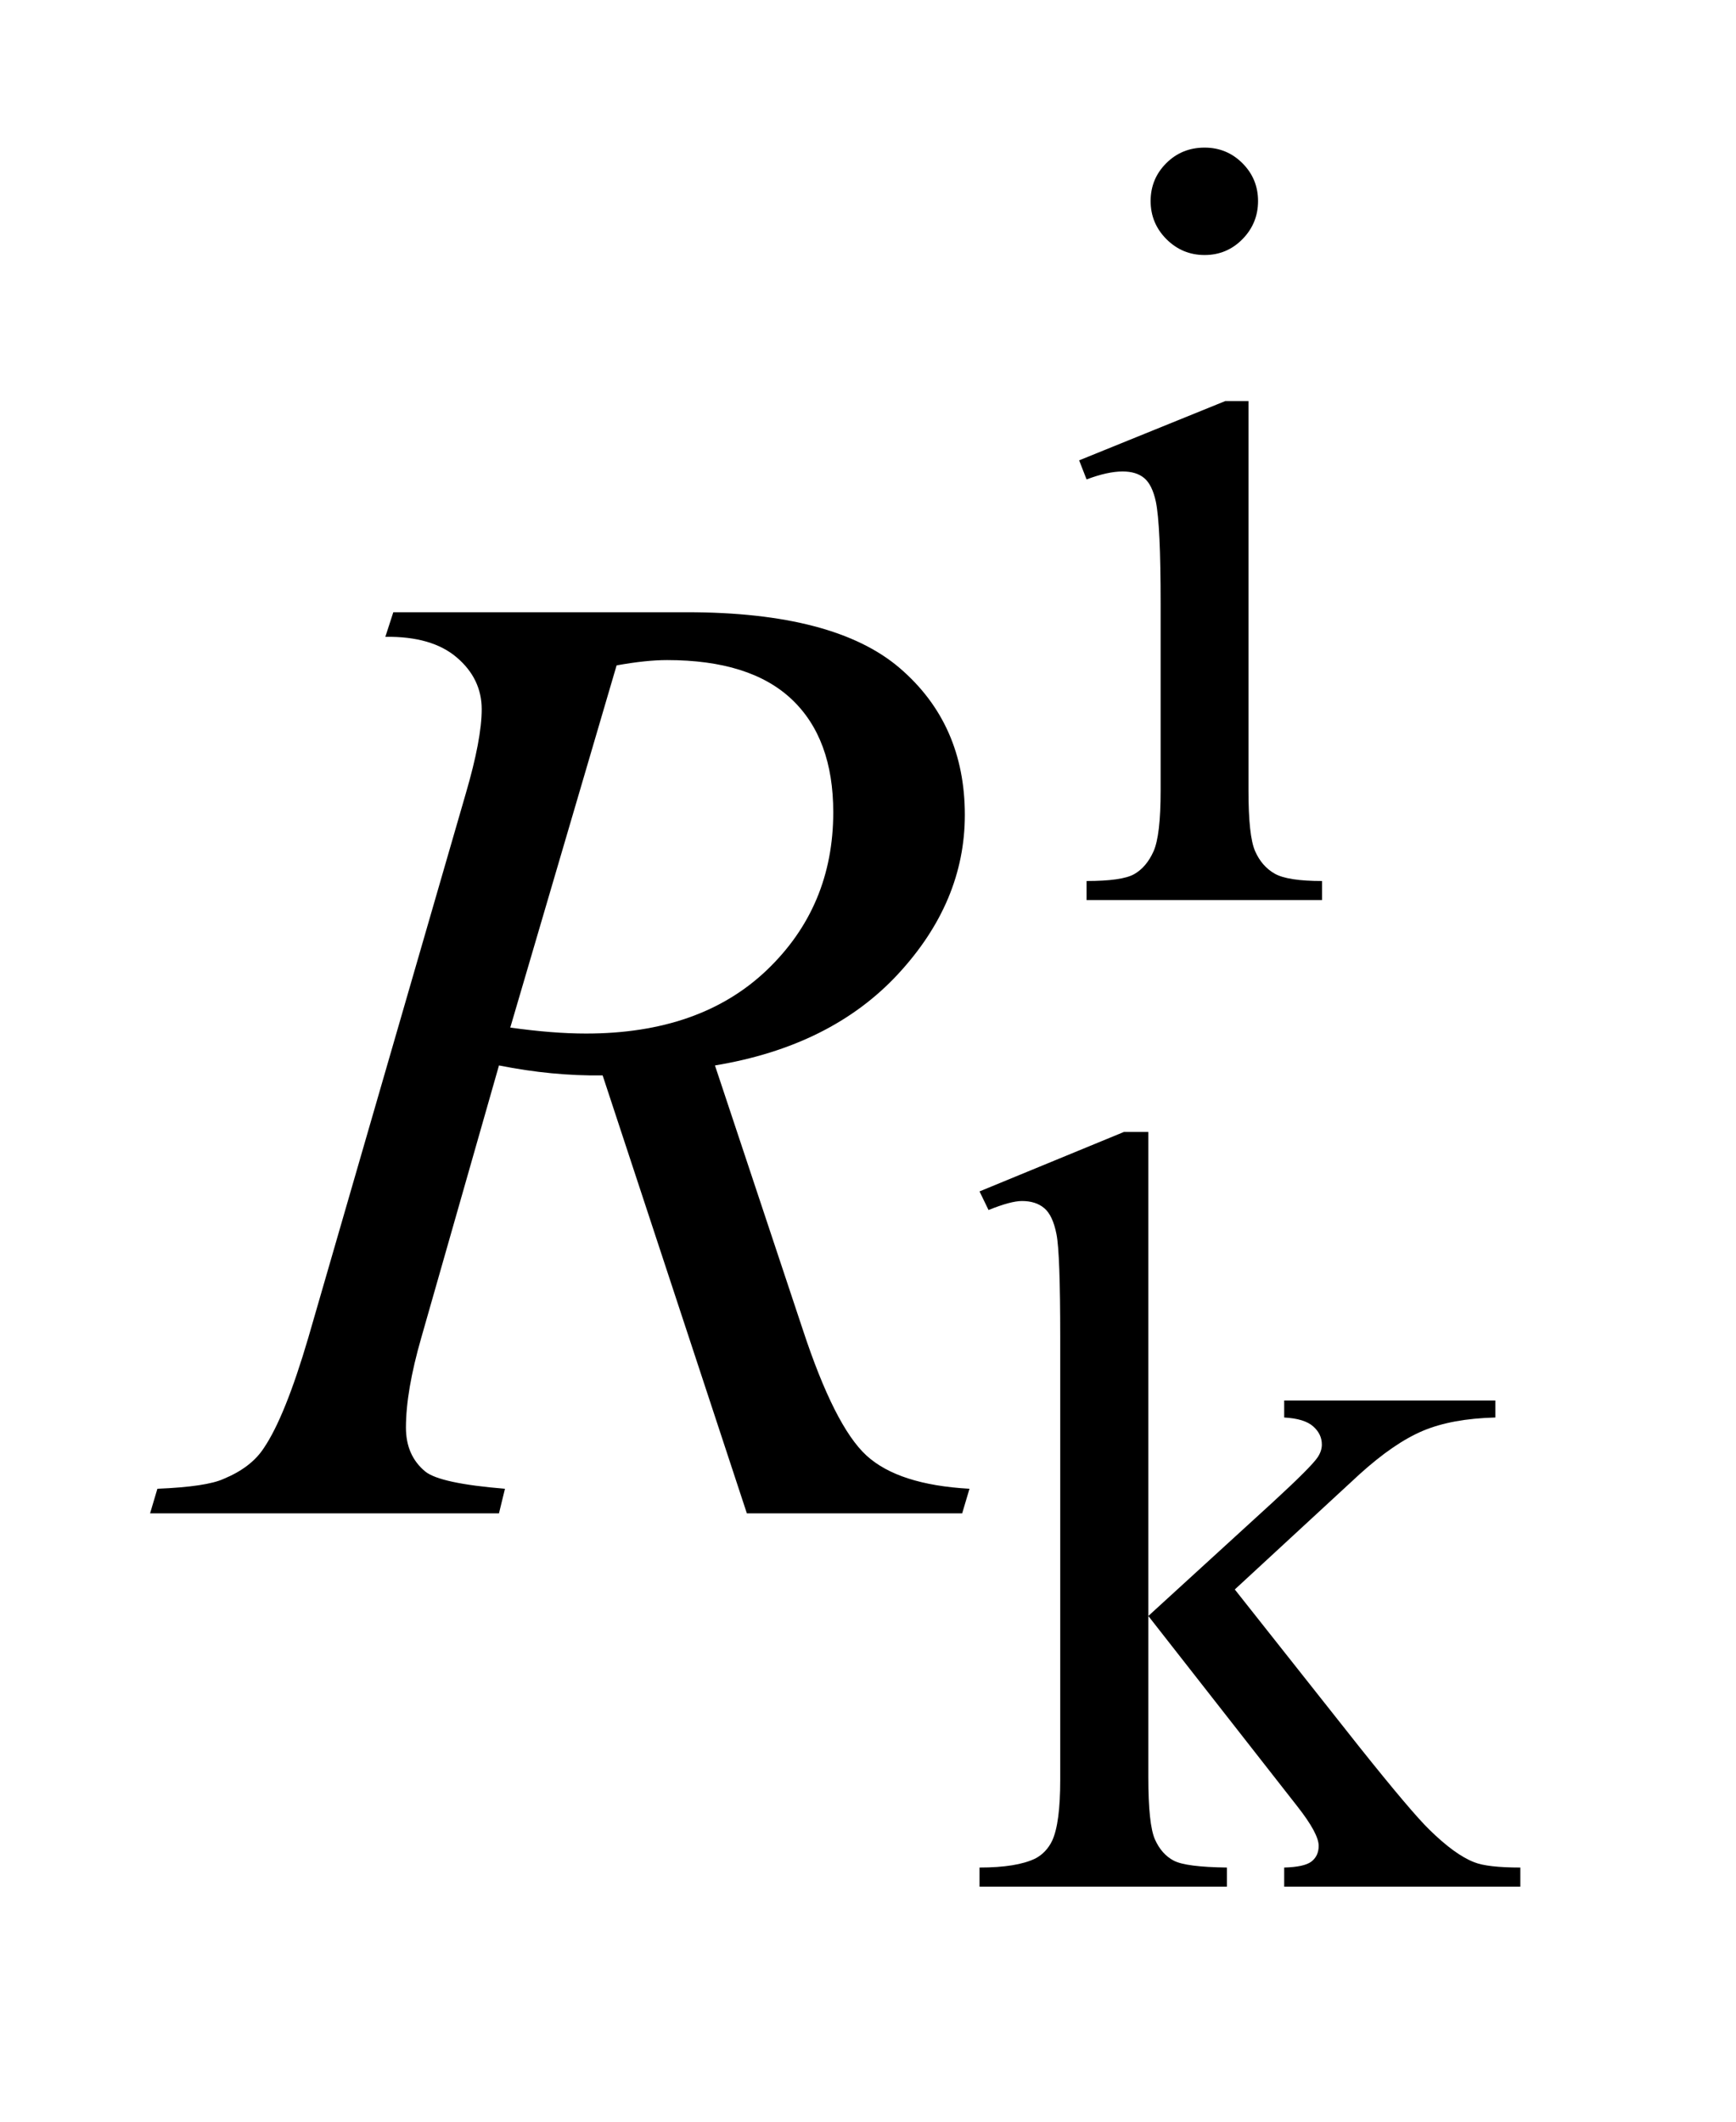 <?xml version="1.0" encoding="UTF-8"?>
<!DOCTYPE svg PUBLIC '-//W3C//DTD SVG 1.0//EN'
          'http://www.w3.org/TR/2001/REC-SVG-20010904/DTD/svg10.dtd'>
<svg stroke-dasharray="none" shape-rendering="auto" xmlns="http://www.w3.org/2000/svg" font-family="'Dialog'" text-rendering="auto" width="18" fill-opacity="1" color-interpolation="auto" color-rendering="auto" preserveAspectRatio="xMidYMid meet" font-size="12px" viewBox="0 0 18 22" fill="black" xmlns:xlink="http://www.w3.org/1999/xlink" stroke="black" image-rendering="auto" stroke-miterlimit="10" stroke-linecap="square" stroke-linejoin="miter" font-style="normal" stroke-width="1" height="22" stroke-dashoffset="0" font-weight="normal" stroke-opacity="1"
><!--Generated by the Batik Graphics2D SVG Generator--><defs id="genericDefs"
  /><g
  ><defs id="defs1"
    ><clipPath clipPathUnits="userSpaceOnUse" id="clipPath1"
      ><path d="M0.921 1.983 L11.997 1.983 L11.997 15.492 L0.921 15.492 L0.921 1.983 Z"
      /></clipPath
      ><clipPath clipPathUnits="userSpaceOnUse" id="clipPath2"
      ><path d="M29.442 63.348 L29.442 494.949 L383.293 494.949 L383.293 63.348 Z"
      /></clipPath
    ></defs
    ><g transform="scale(1.576,1.576) translate(-0.921,-1.983) matrix(0.031,0,0,0.031,0,0)"
    ><path d="M285.359 95.297 Q290.078 95.297 293.391 98.609 Q296.703 101.922 296.703 106.641 Q296.703 111.359 293.391 114.734 Q290.078 118.094 285.359 118.094 Q280.641 118.094 277.266 114.734 Q273.906 111.359 273.906 106.641 Q273.906 101.922 277.219 98.609 Q280.531 95.297 285.359 95.297 ZM294.672 149.094 L294.672 231.75 Q294.672 241.406 296.078 244.609 Q297.484 247.812 300.234 249.391 Q302.984 250.953 310.281 250.953 L310.281 255 L260.312 255 L260.312 250.953 Q267.828 250.953 270.406 249.5 Q273 248.031 274.516 244.672 Q276.031 241.297 276.031 231.75 L276.031 192.109 Q276.031 175.375 275.016 170.438 Q274.234 166.844 272.547 165.438 Q270.875 164.031 267.953 164.031 Q264.797 164.031 260.312 165.719 L258.734 161.672 L289.734 149.094 L294.672 149.094 Z" stroke="none" clip-path="url(#clipPath2)"
    /></g
    ><g transform="matrix(0.049,0,0,0.049,-1.452,-3.124)"
    ><path d="M272.625 303.297 L272.625 405.719 L298.797 381.797 Q307.094 374.172 308.453 372.141 Q309.344 370.797 309.344 369.453 Q309.344 367.203 307.484 365.578 Q305.641 363.953 301.375 363.719 L301.375 360.125 L346.062 360.125 L346.062 363.719 Q336.859 363.953 330.734 366.531 Q324.625 369.109 317.312 375.734 L290.922 400.109 L317.312 433.469 Q328.328 447.281 332.141 450.984 Q337.531 456.266 341.578 457.828 Q344.391 458.953 351.344 458.953 L351.344 463 L301.375 463 L301.375 458.953 Q305.641 458.844 307.156 457.672 Q308.672 456.484 308.672 454.359 Q308.672 451.766 304.188 446.047 L272.625 405.719 L272.625 439.859 Q272.625 449.859 274.031 453.016 Q275.438 456.156 278.016 457.5 Q280.594 458.844 289.25 458.953 L289.25 463 L236.906 463 L236.906 458.953 Q244.766 458.953 248.703 457.047 Q251.062 455.812 252.297 453.234 Q253.984 449.516 253.984 440.422 L253.984 346.766 Q253.984 328.906 253.188 324.922 Q252.406 320.938 250.609 319.422 Q248.812 317.906 245.891 317.906 Q243.531 317.906 238.812 319.812 L236.906 315.875 L267.453 303.297 L272.625 303.297 Z" stroke="none" clip-path="url(#clipPath2)"
    /></g
    ><g transform="matrix(0.049,0,0,0.049,-1.452,-3.124)"
    ><path d="M187.672 384 L157.156 291.328 Q146.469 291.469 135.219 289.219 L118.766 346.875 Q115.531 358.125 115.531 365.859 Q115.531 371.766 119.609 375.141 Q122.703 377.672 136.484 378.797 L135.219 384 L61.391 384 L62.938 378.797 Q73.344 378.375 77 376.688 Q82.766 374.297 85.438 370.219 Q89.938 363.609 94.859 346.875 L128.188 231.703 Q131.562 220.172 131.562 213.844 Q131.562 207.375 126.281 202.875 Q121.016 198.375 111.172 198.516 L112.859 193.312 L175.016 193.312 Q206.234 193.312 220.016 205.125 Q233.797 216.938 233.797 236.203 Q233.797 254.625 219.656 269.891 Q205.531 285.141 180.922 289.219 L199.484 345.047 Q206.234 365.578 212.984 371.766 Q219.734 377.953 234.781 378.797 L233.234 384 L187.672 384 ZM137.609 281.203 Q146.609 282.469 153.641 282.469 Q177.828 282.469 191.891 269.047 Q205.953 255.609 205.953 235.641 Q205.953 220.031 197.156 211.734 Q188.375 203.438 170.797 203.438 Q166.297 203.438 160.109 204.562 L137.609 281.203 Z" stroke="none" clip-path="url(#clipPath2)"
    /></g
  ></g
></svg
>
